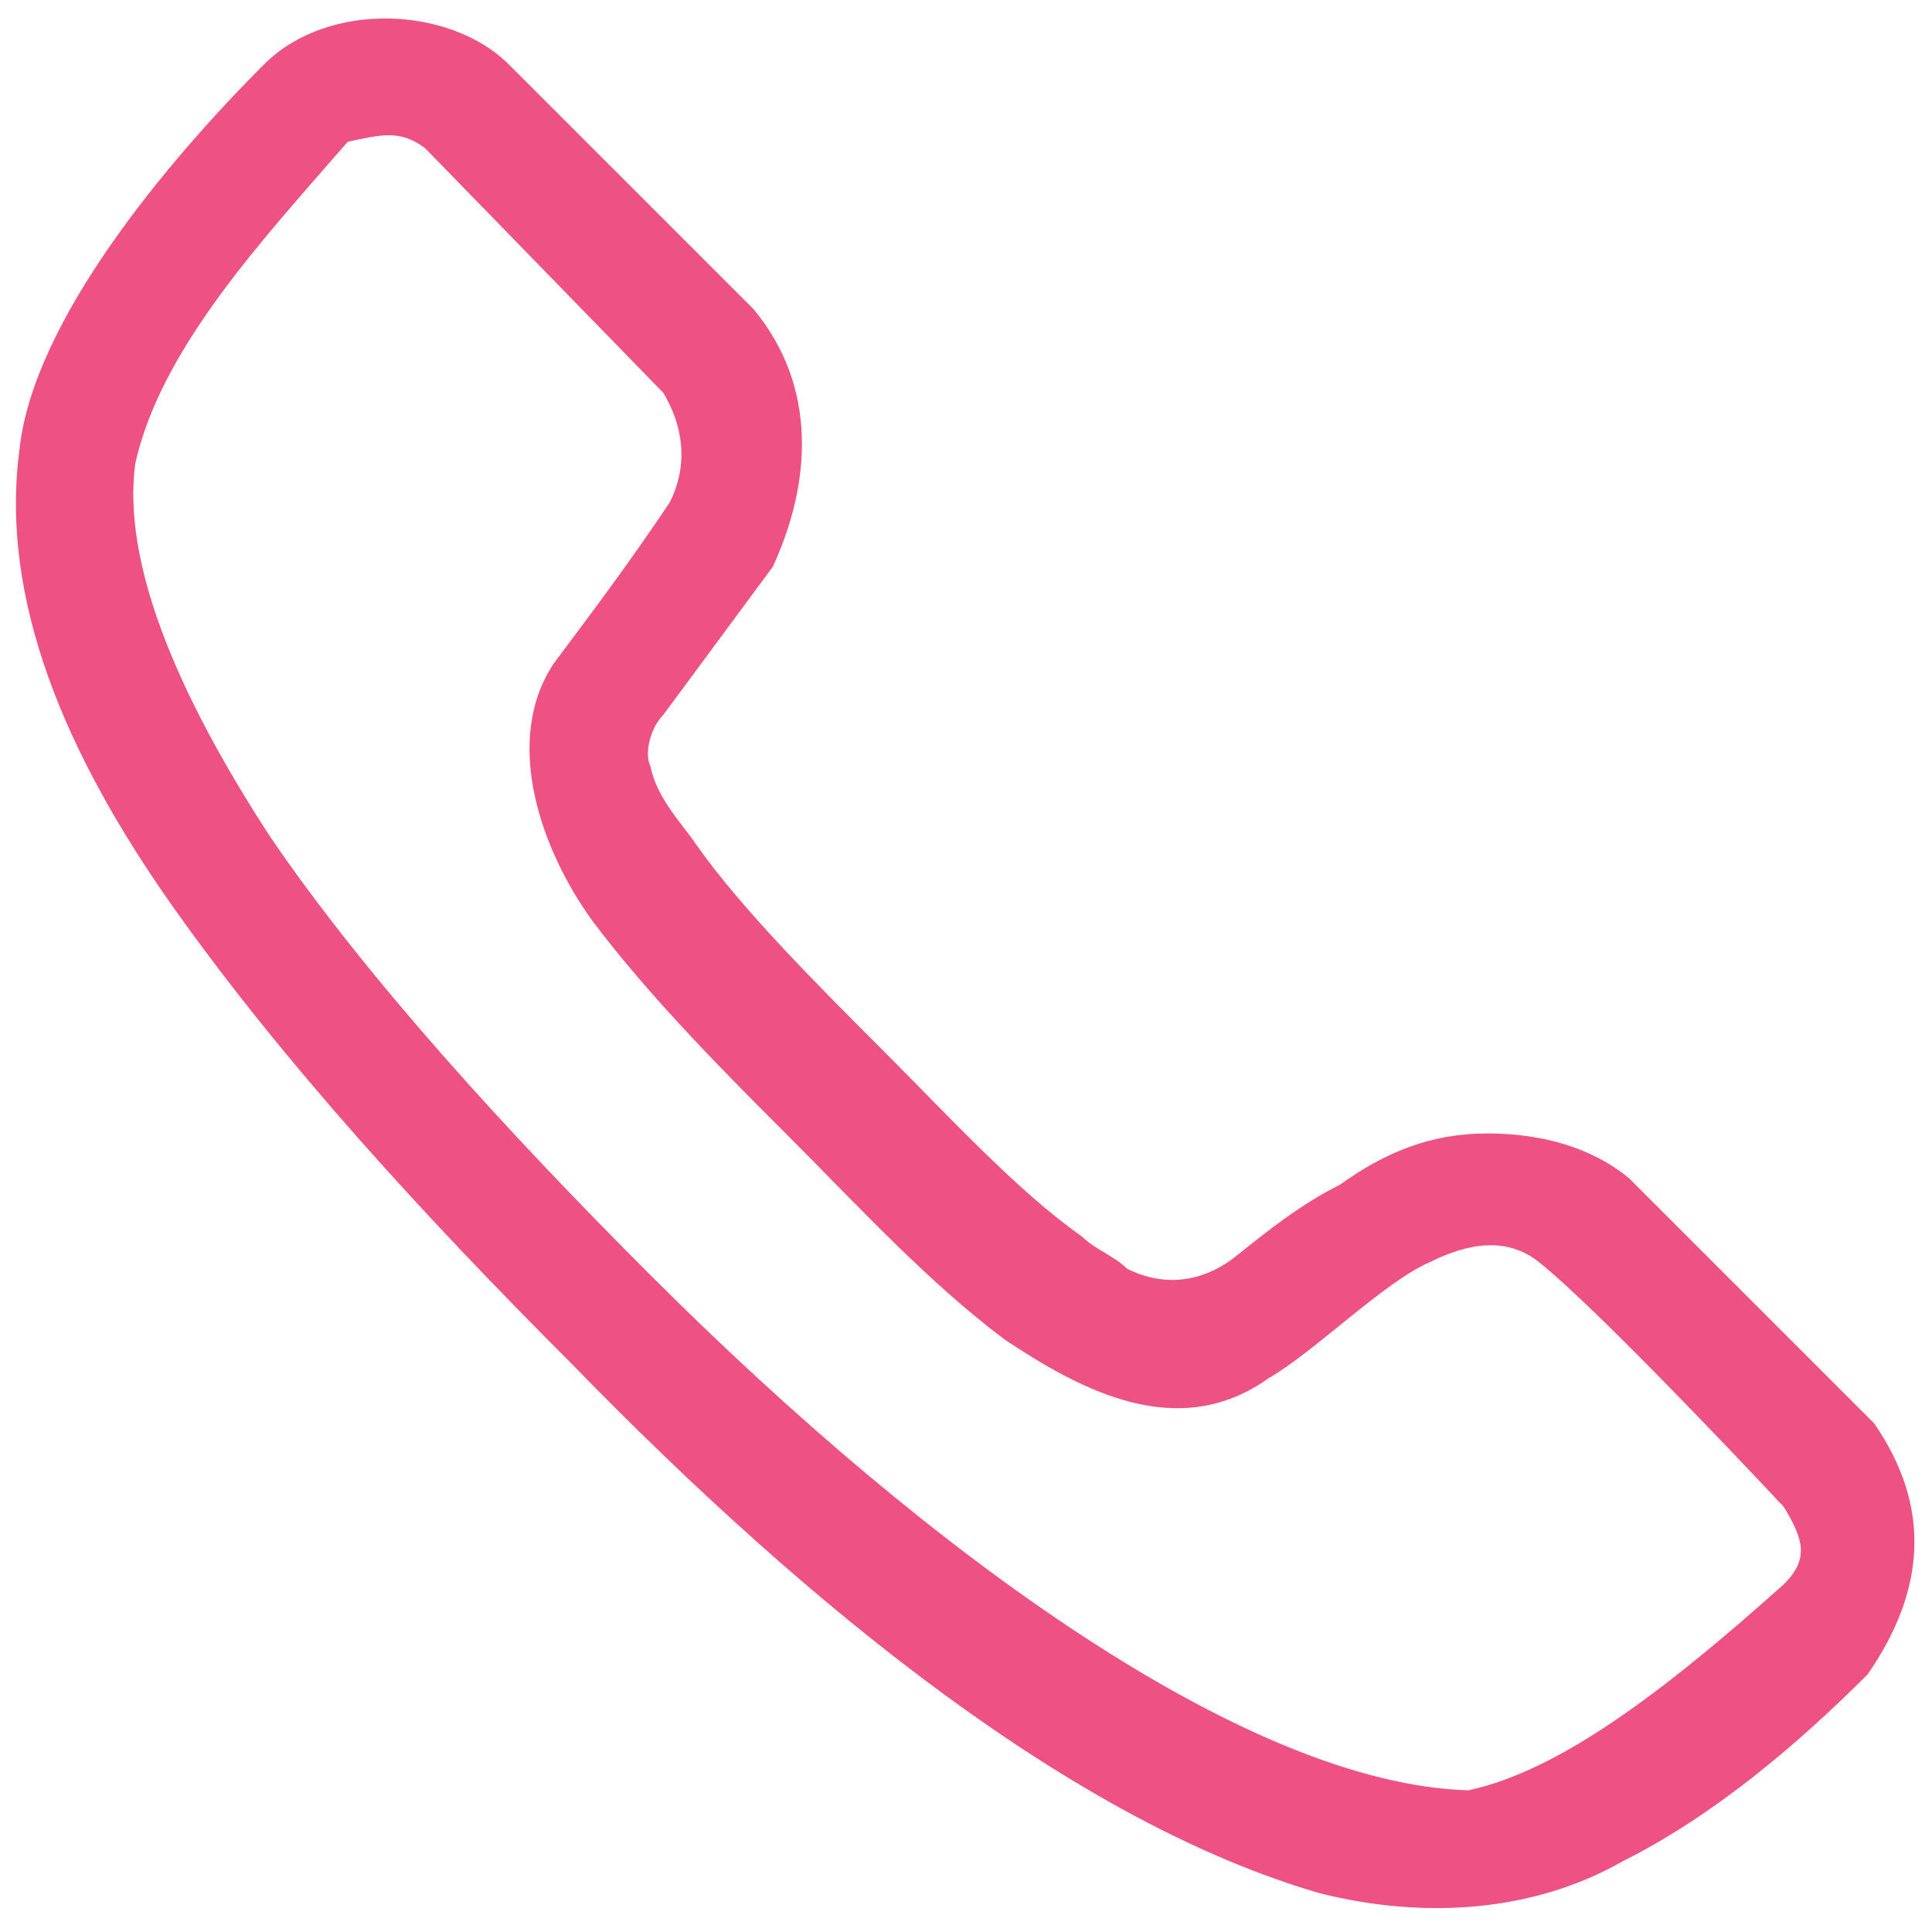 <?xml version="1.0" encoding="UTF-8"?>
<!-- Generator: Adobe Illustrator 23.0.5, SVG Export Plug-In . SVG Version: 6.00 Build 0)  -->
<svg xmlns="http://www.w3.org/2000/svg" xmlns:xlink="http://www.w3.org/1999/xlink" version="1.1" id="Layer_1" x="0px" y="0px" viewBox="0 0 30 30" style="enable-background:new 0 0 30 30;" xml:space="preserve">
<style type="text/css">
	.st0{fill:#EE5183;}
</style>
<g>
	<path class="st0" d="M29,26c-1.1,1.1-2.4,2.2-3.8,2.9c-1.4,0.8-3.1,0.9-4.7,0.5c-3.8-1.1-7.9-4.4-11.6-8.2   c-2.3-2.3-4.5-4.7-6.2-7.1S0,9.3,0.3,7c0.2-2,2.3-4.5,3.8-6c1-1,2.9-0.9,3.8,0l3.8,3.8c1,1.2,0.9,2.7,0.3,4l-1.7,2.3   c-0.2,0.2-0.3,0.6-0.2,0.8c0.1,0.5,0.5,0.9,0.7,1.2c0.7,1,1.9,2.2,2.9,3.2c1,1,2.1,2.2,3.1,2.9c0.2,0.2,0.5,0.3,0.7,0.5   c0.6,0.3,1.2,0.2,1.7-0.2c0.5-0.4,1-0.8,1.6-1.1c0.7-0.5,1.4-0.8,2.3-0.8c0.8,0,1.6,0.2,2.2,0.7l3.8,3.8C30,23.4,29.9,24.7,29,26   L29,26z M27.7,23.4c0,0-2.8-3-3.8-3.8c-0.5-0.4-1.1-0.3-1.7,0c-0.7,0.3-1.8,1.4-2.5,1.8c-1.4,1-2.9,0.2-4.1-0.6   c-1.2-0.9-2.3-2.1-3.3-3.1c-1-1-2.2-2.2-3.1-3.4c-0.8-1.1-1.4-2.8-0.6-4c0.6-0.8,1.2-1.6,1.8-2.5c0.3-0.6,0.2-1.2-0.1-1.7L6.6,2.3   C6.2,2,5.9,2.1,5.4,2.2c-1.3,1.5-2.9,3.2-3.3,5c-0.2,1.5,0.6,3.5,2.1,5.8c1.5,2.2,3.7,4.6,5.9,6.8c4.4,4.4,9.3,7.9,12.7,8   c1.4-0.3,3-1.5,4.9-3.2C28.1,24.2,28,23.9,27.7,23.4L27.7,23.4z"></path>
</g>
</svg>
